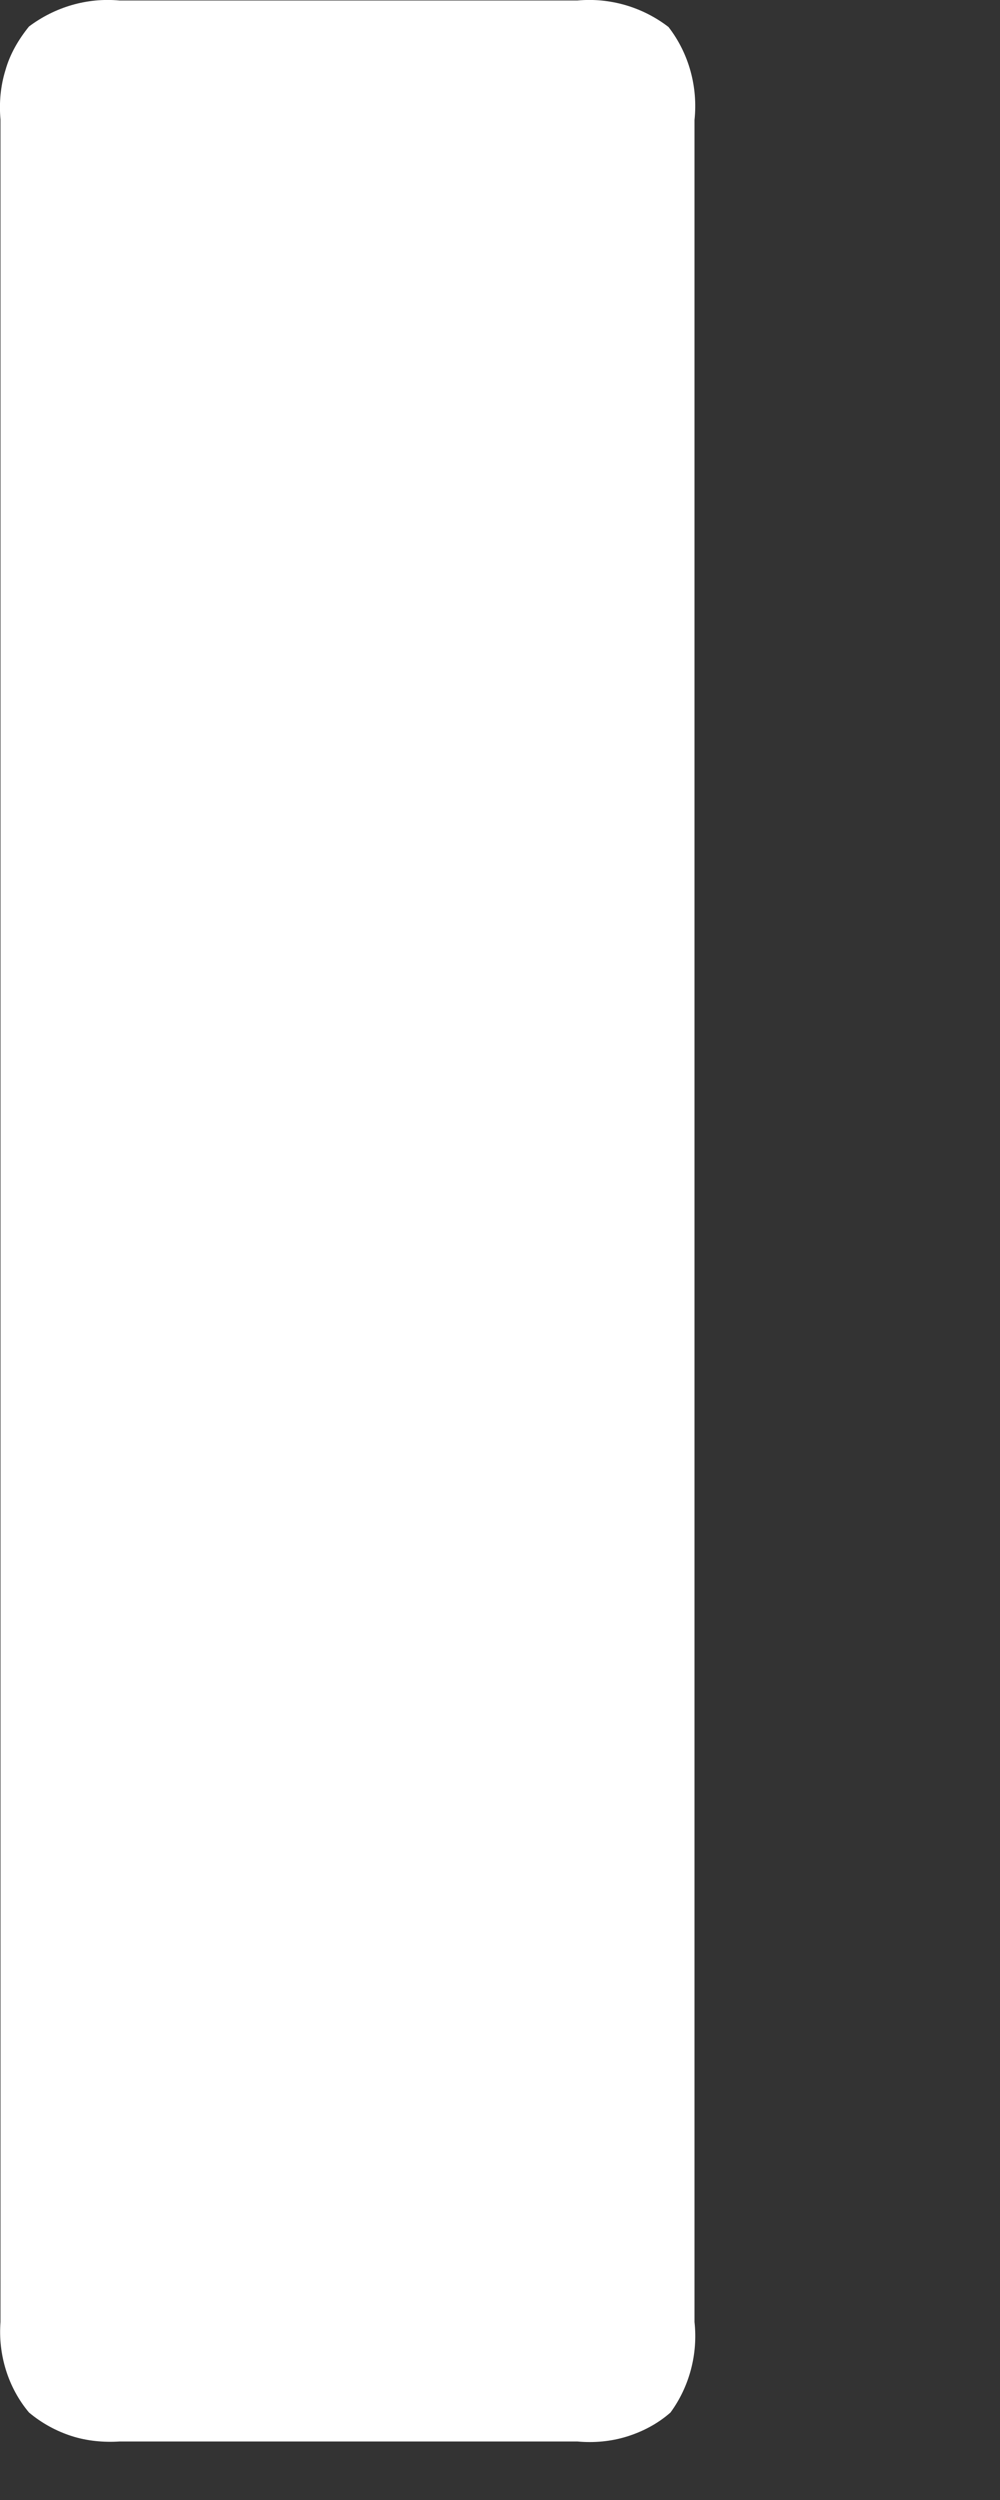 <?xml version="1.0" encoding="utf-8"?>
<svg xmlns="http://www.w3.org/2000/svg" fill="none" height="100%" overflow="visible" preserveAspectRatio="none" style="display: block;" viewBox="0 0 2 5" width="100%">
<rect x="0" y="0" width="2" height="5" fill="#333333" stroke="none"/>
<path d="M1.155 0.001H0.239C0.174 -0.005 0.11 0.014 0.058 0.053C0.037 0.079 0.02 0.108 0.011 0.14C0.001 0.172 -0.002 0.206 0.001 0.239V4.644C-0.004 4.709 0.016 4.775 0.058 4.825C0.083 4.846 0.112 4.862 0.143 4.872C0.174 4.882 0.207 4.885 0.239 4.883H1.155C1.188 4.886 1.222 4.883 1.254 4.873C1.286 4.863 1.316 4.847 1.341 4.825C1.379 4.773 1.396 4.708 1.389 4.644V0.24C1.396 0.174 1.378 0.107 1.337 0.054C1.285 0.014 1.22 -0.005 1.155 0.001V0.001Z" fill="white" id="Vector"/>
</svg>